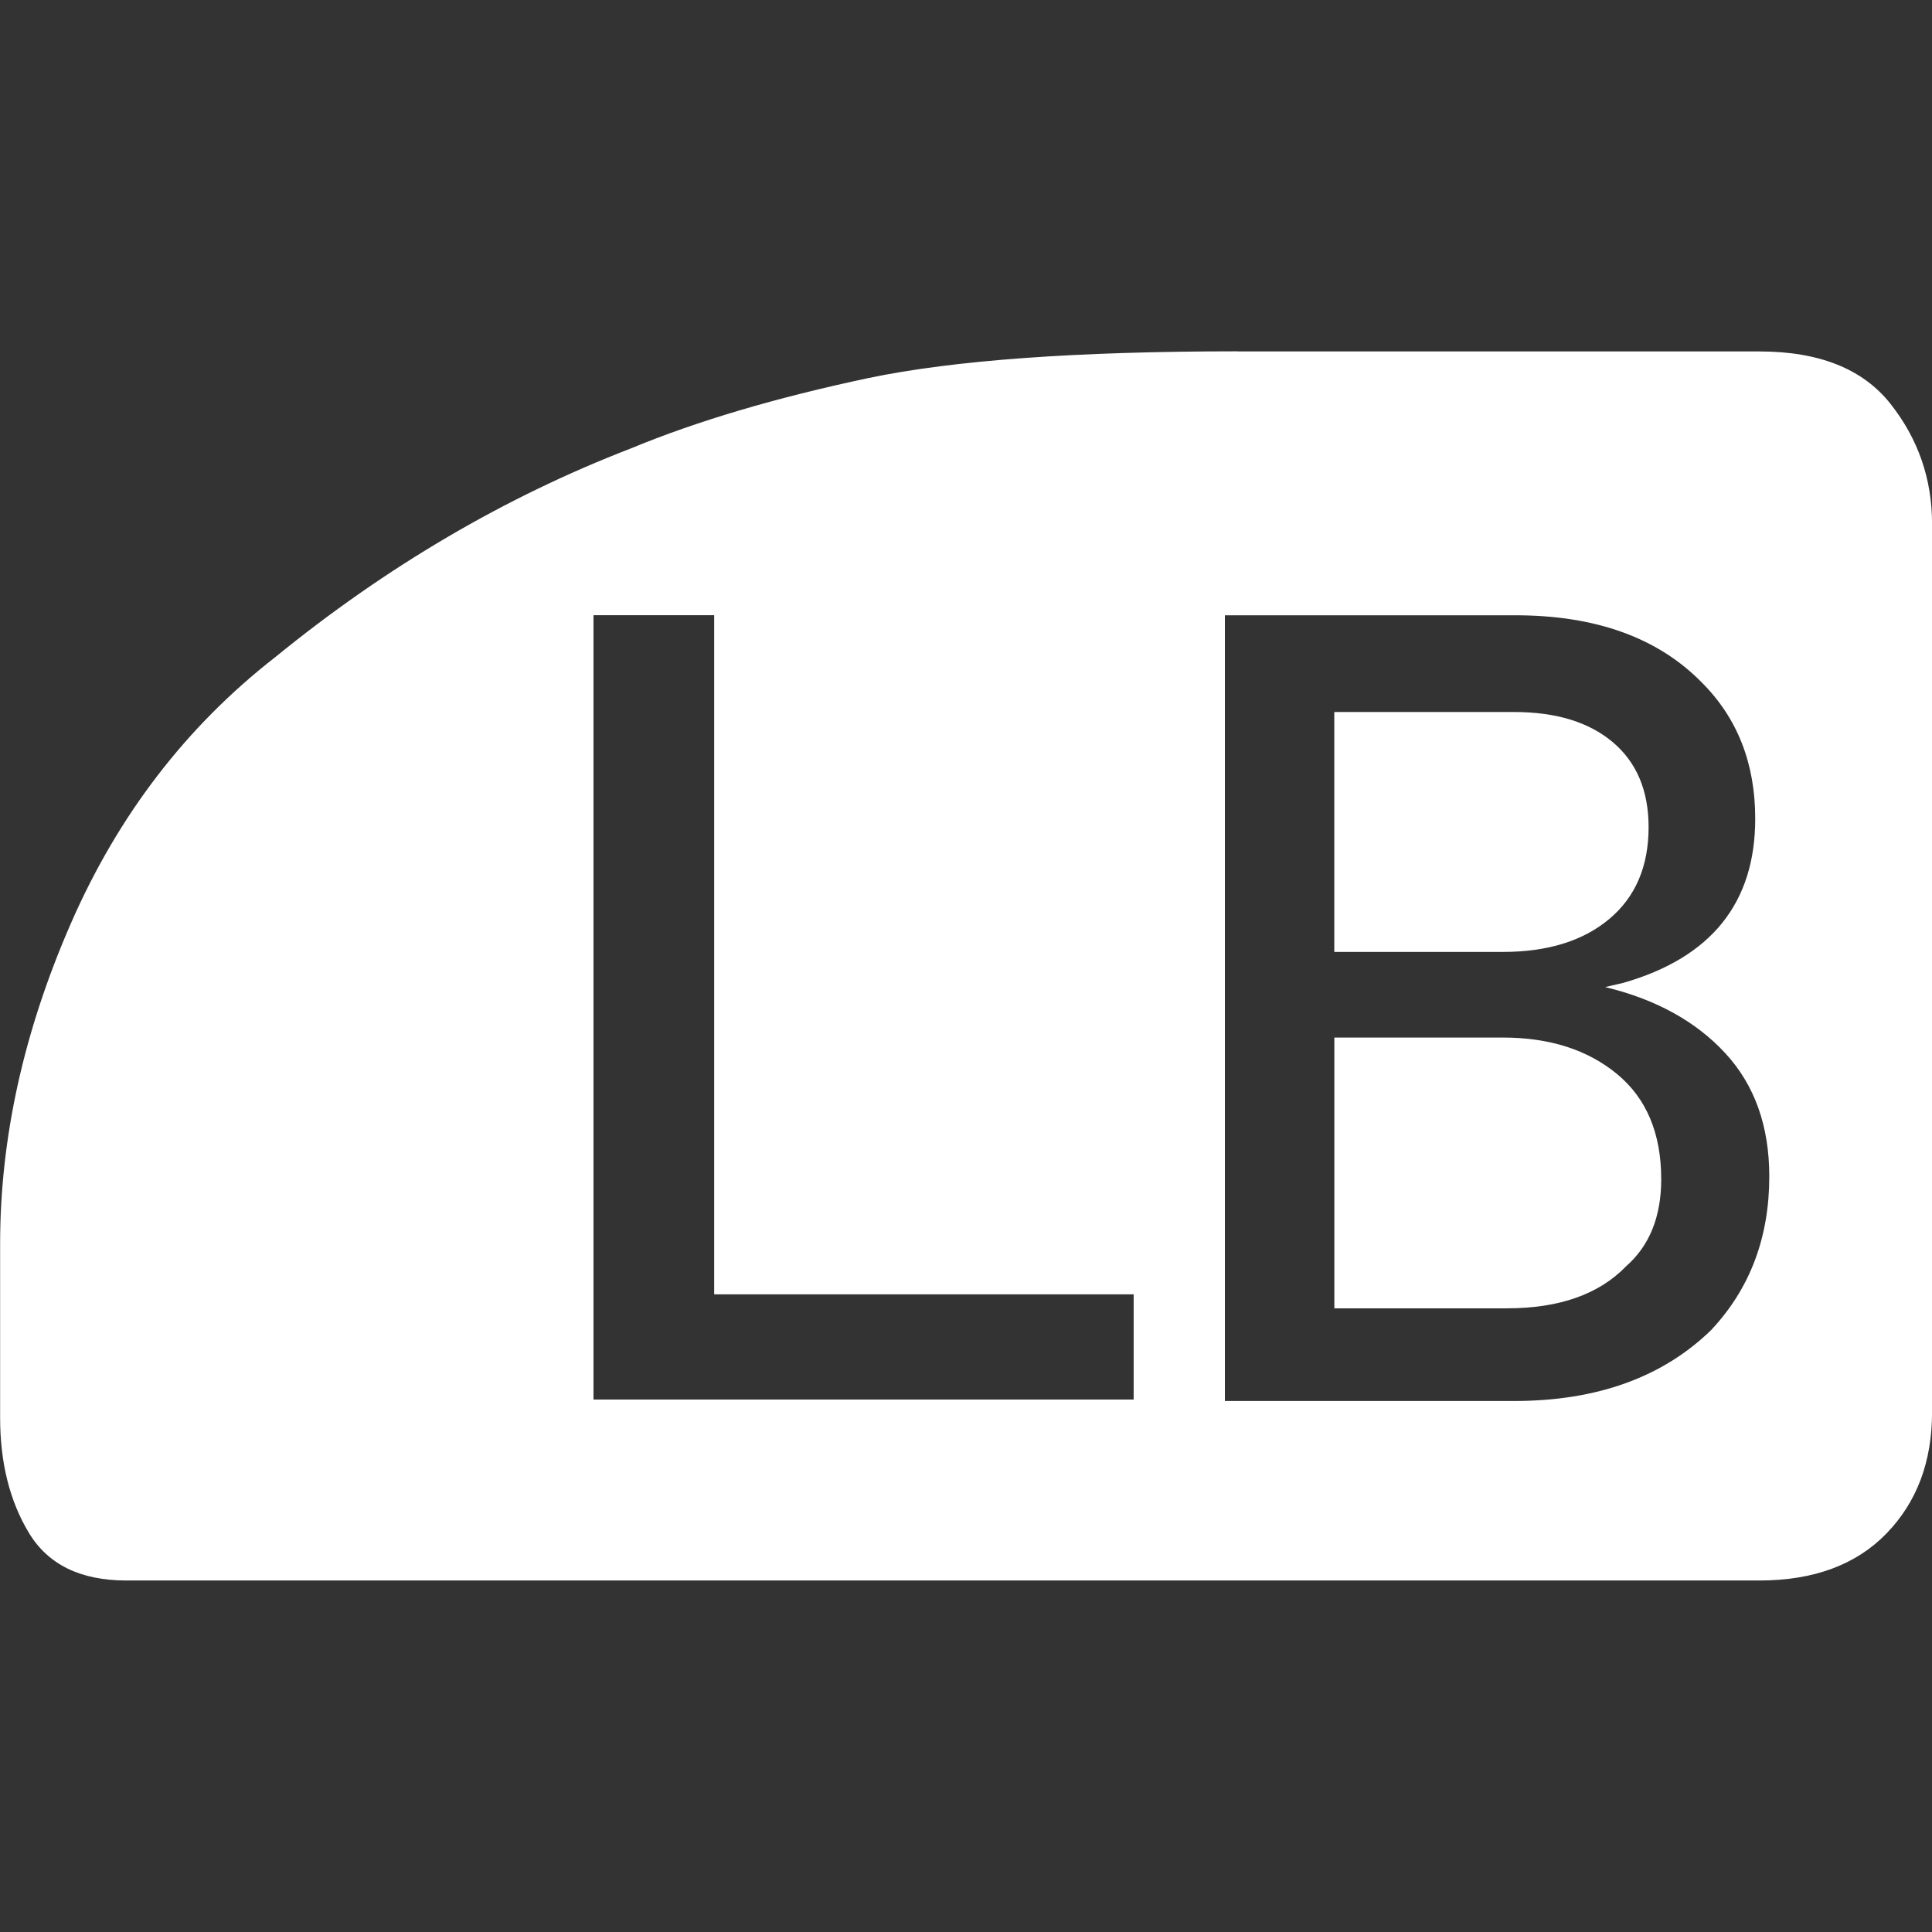 <svg height="32" viewBox="0 0 32 32" width="32" xmlns="http://www.w3.org/2000/svg"><rect x="0" y="0" width="32" height="32" fill="#333333" stroke="none"/><path fill="white" d="m20.497 5.821h8.645q1.487 0 2.173.871t.686 1.987v14.71q0 1.232-.755 2.01t-2.103.779h-27.05q-1.139 0-1.615-.79t-.476-1.906v-2.882q0-2.626 1.174-5.31t3.381-4.404q2.765-2.254 5.903-3.463 1.627-.674 3.927-1.162 2.115-.442 6.112-.442zm-1.72 17.36v-1.743h-6.948v-11.248h-1.999v12.991zm8.529-9.482q0 .976-.651 1.522t-1.766.546h-2.789v-3.974h2.975q1.046 0 1.638.5t.593 1.406zm1.046 8.32q.953-1.023.953-2.533 0-1.255-.732-2.045t-1.987-1.092l.302-.07q2.184-.627 2.184-2.719 0-1.371-.883-2.254-1.092-1.115-3.091-1.115h-4.81v13.014h4.787q2.068 0 3.277-1.185zm-6.252-4.834h2.789q1.162 0 1.894.604t.732 1.743q0 .93-.581 1.441-.674.697-1.975.697h-2.858v-4.485z"/></svg>
